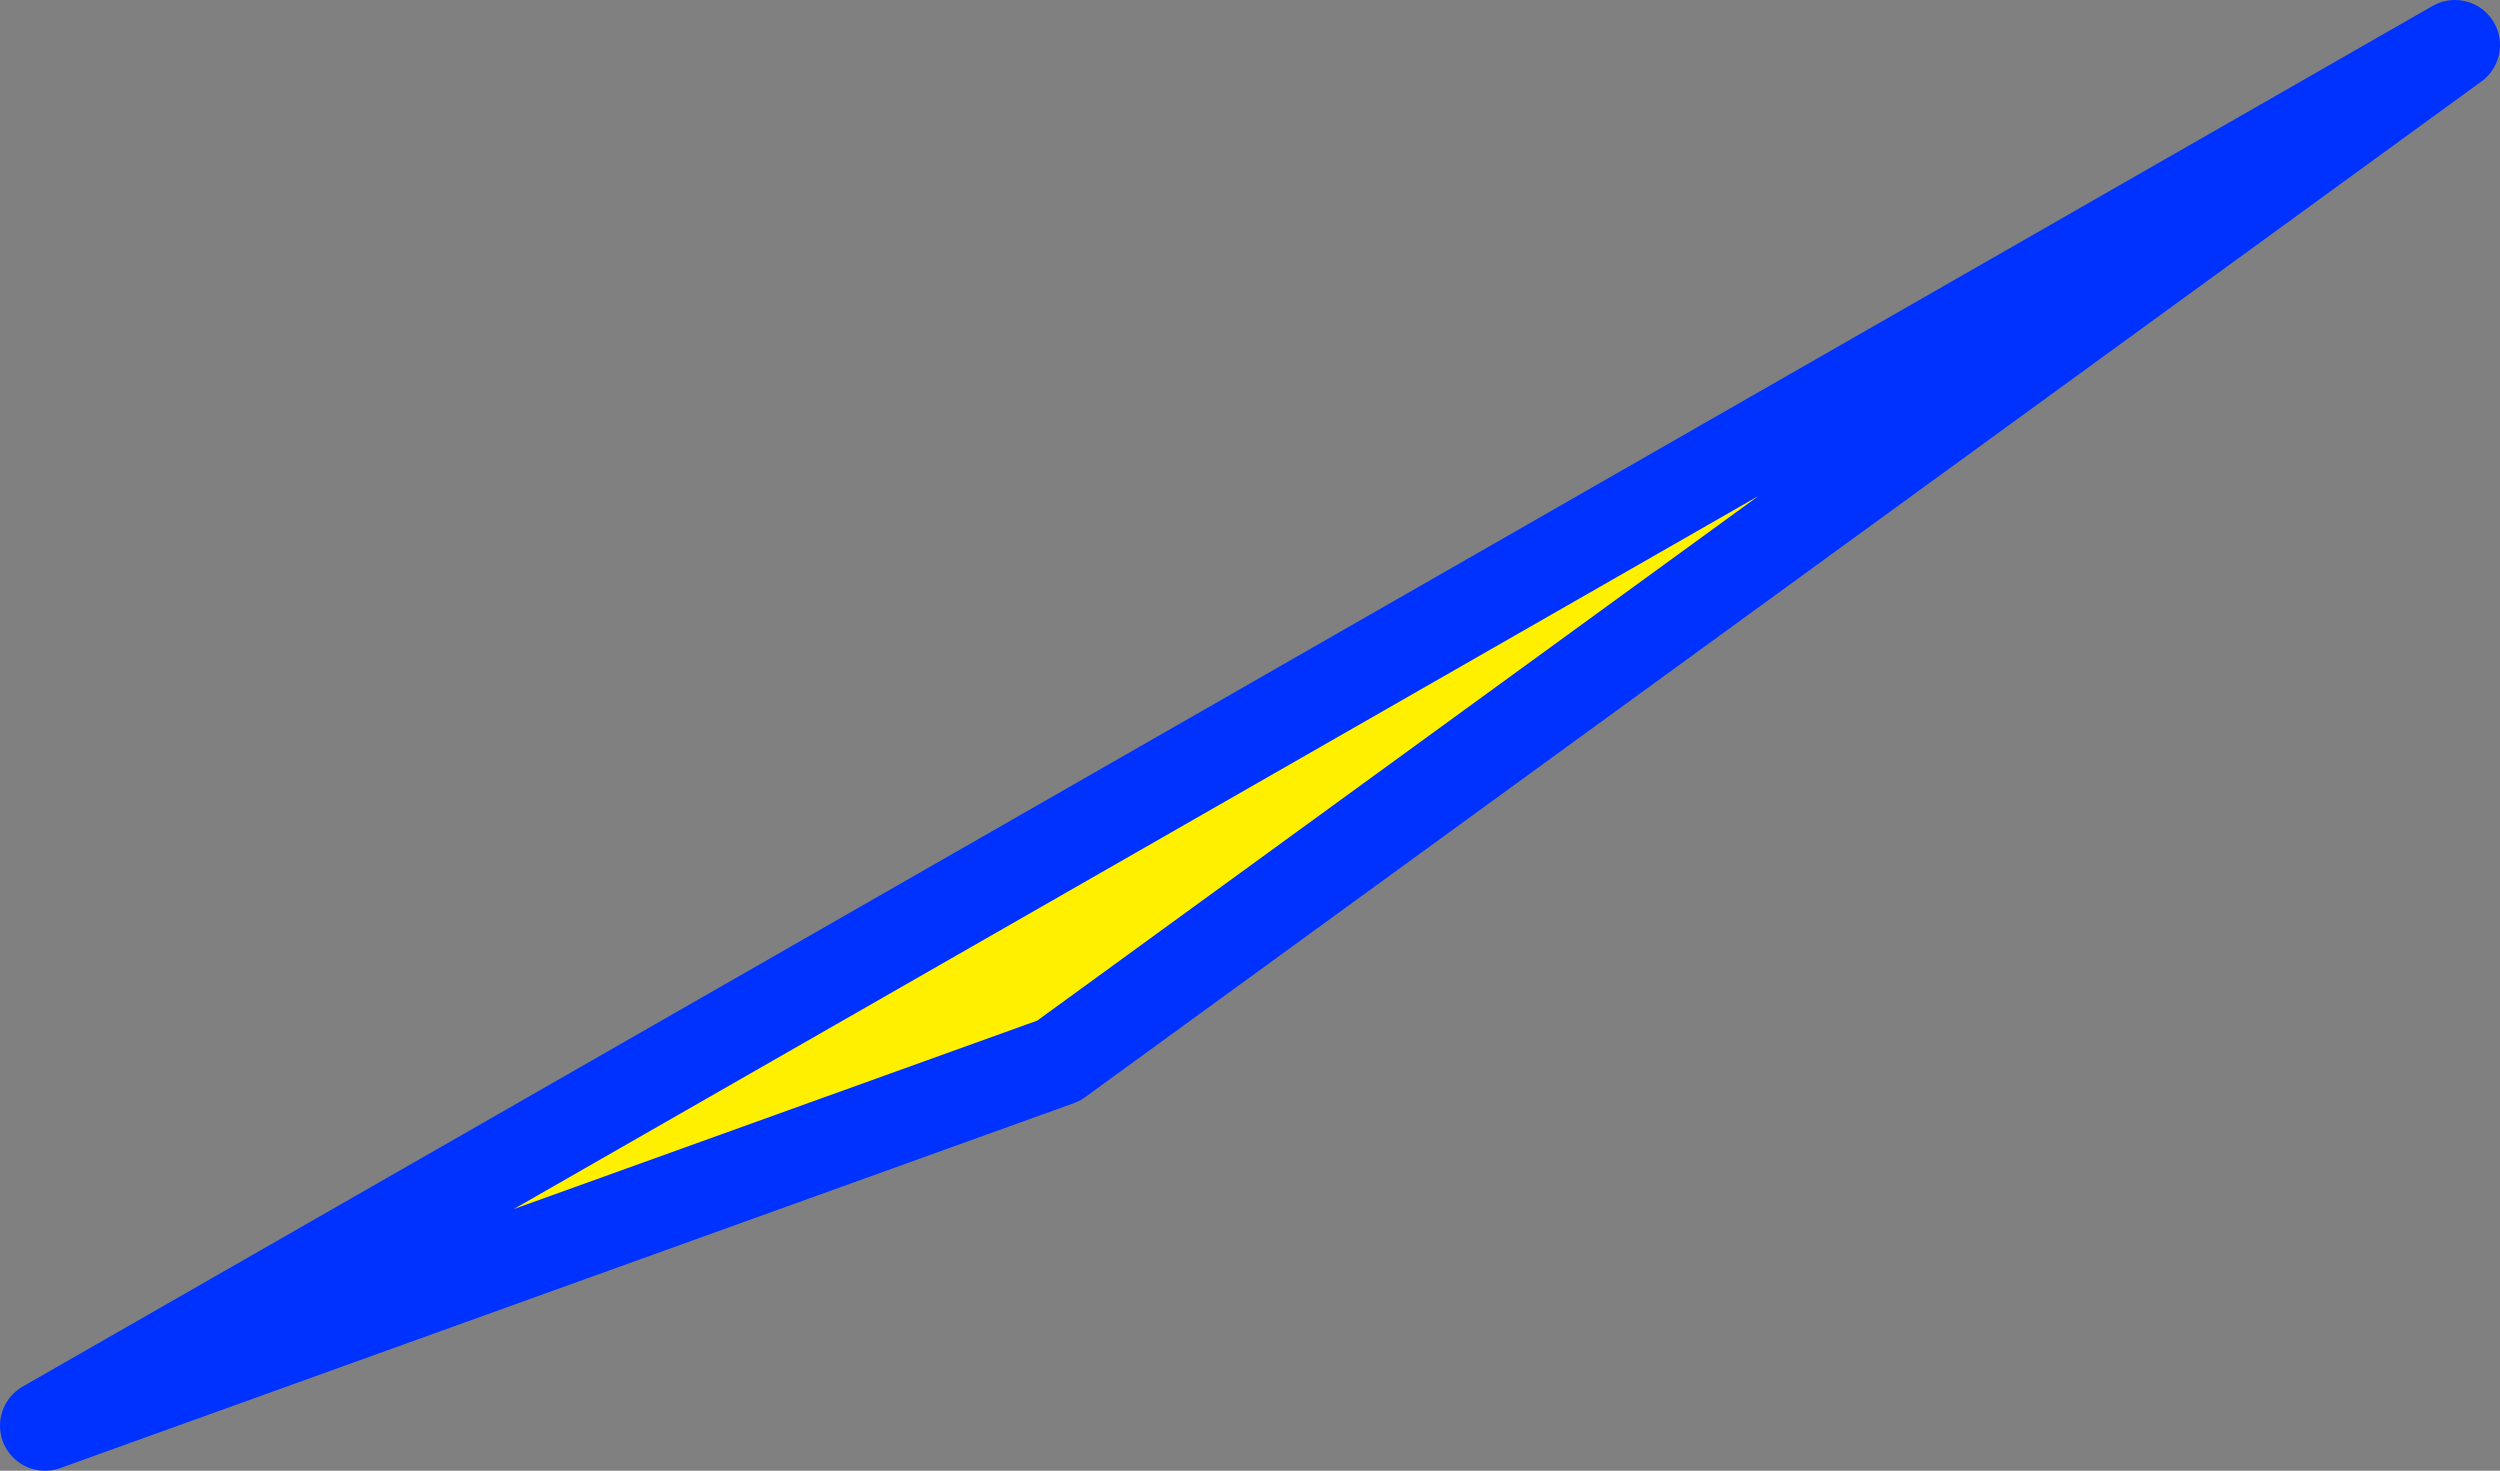 <?xml version="1.0" encoding="UTF-8" standalone="no"?>
<svg xmlns:xlink="http://www.w3.org/1999/xlink" height="32.65px" width="55.5px" xmlns="http://www.w3.org/2000/svg">
  <rect width="100%" height="100%" fill="#808080" stroke="none"/>
  <g transform="matrix(1.0, 0.0, 0.0, 1.0, -366.75, -93.05)">
    <path d="M390.25 116.6 L367.75 124.7 421.25 94.05 390.25 116.6" fill="#fff000" fill-rule="evenodd" stroke="none"/>
    <path d="M390.25 116.6 L421.25 94.05 367.75 124.7 390.25 116.6 Z" fill="none" stroke="#0032ff" stroke-linecap="round" stroke-linejoin="round" stroke-width="2.0"/>
  </g>
</svg>

